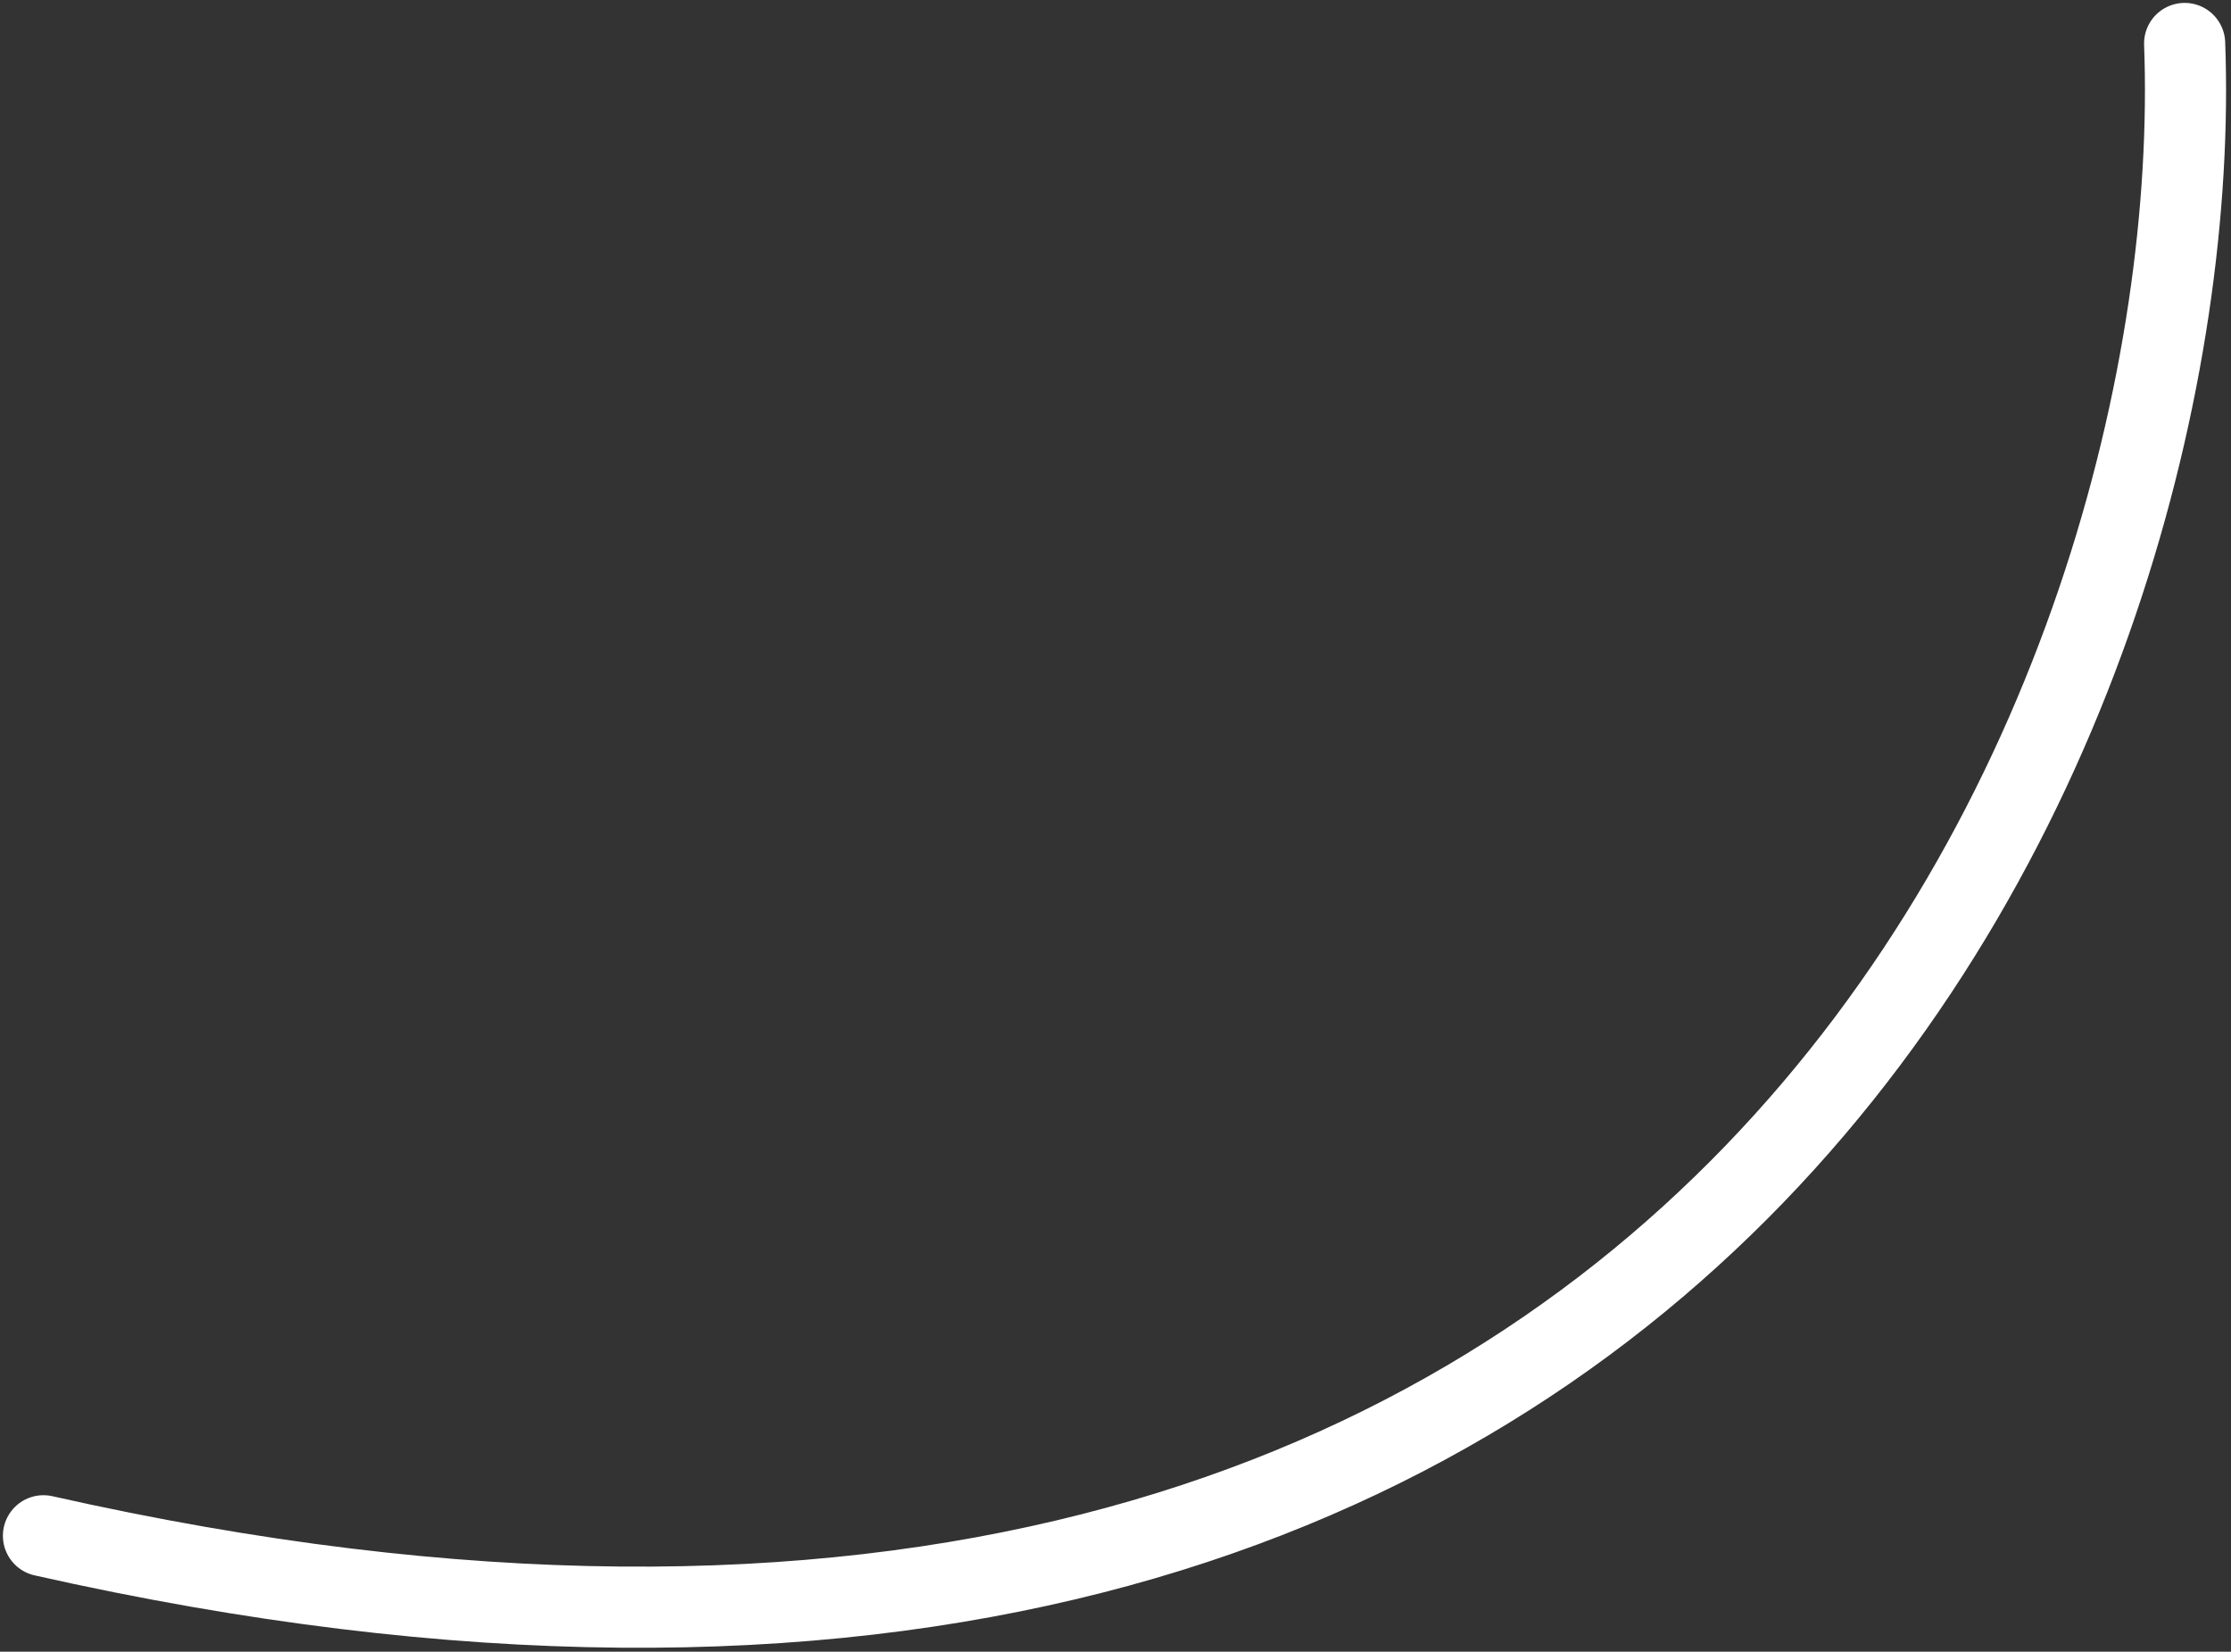 <svg width="385" height="285" viewBox="0 0 385 285" fill="none" xmlns="http://www.w3.org/2000/svg">
<rect x="0" y="0" width="385" height="285" fill="#333333" stroke="none"/>
<path d="M377 7.5C381.192 118.921 298 330.5 7.5 265" stroke="white" stroke-width="14" stroke-linecap="round"/>
</svg>
